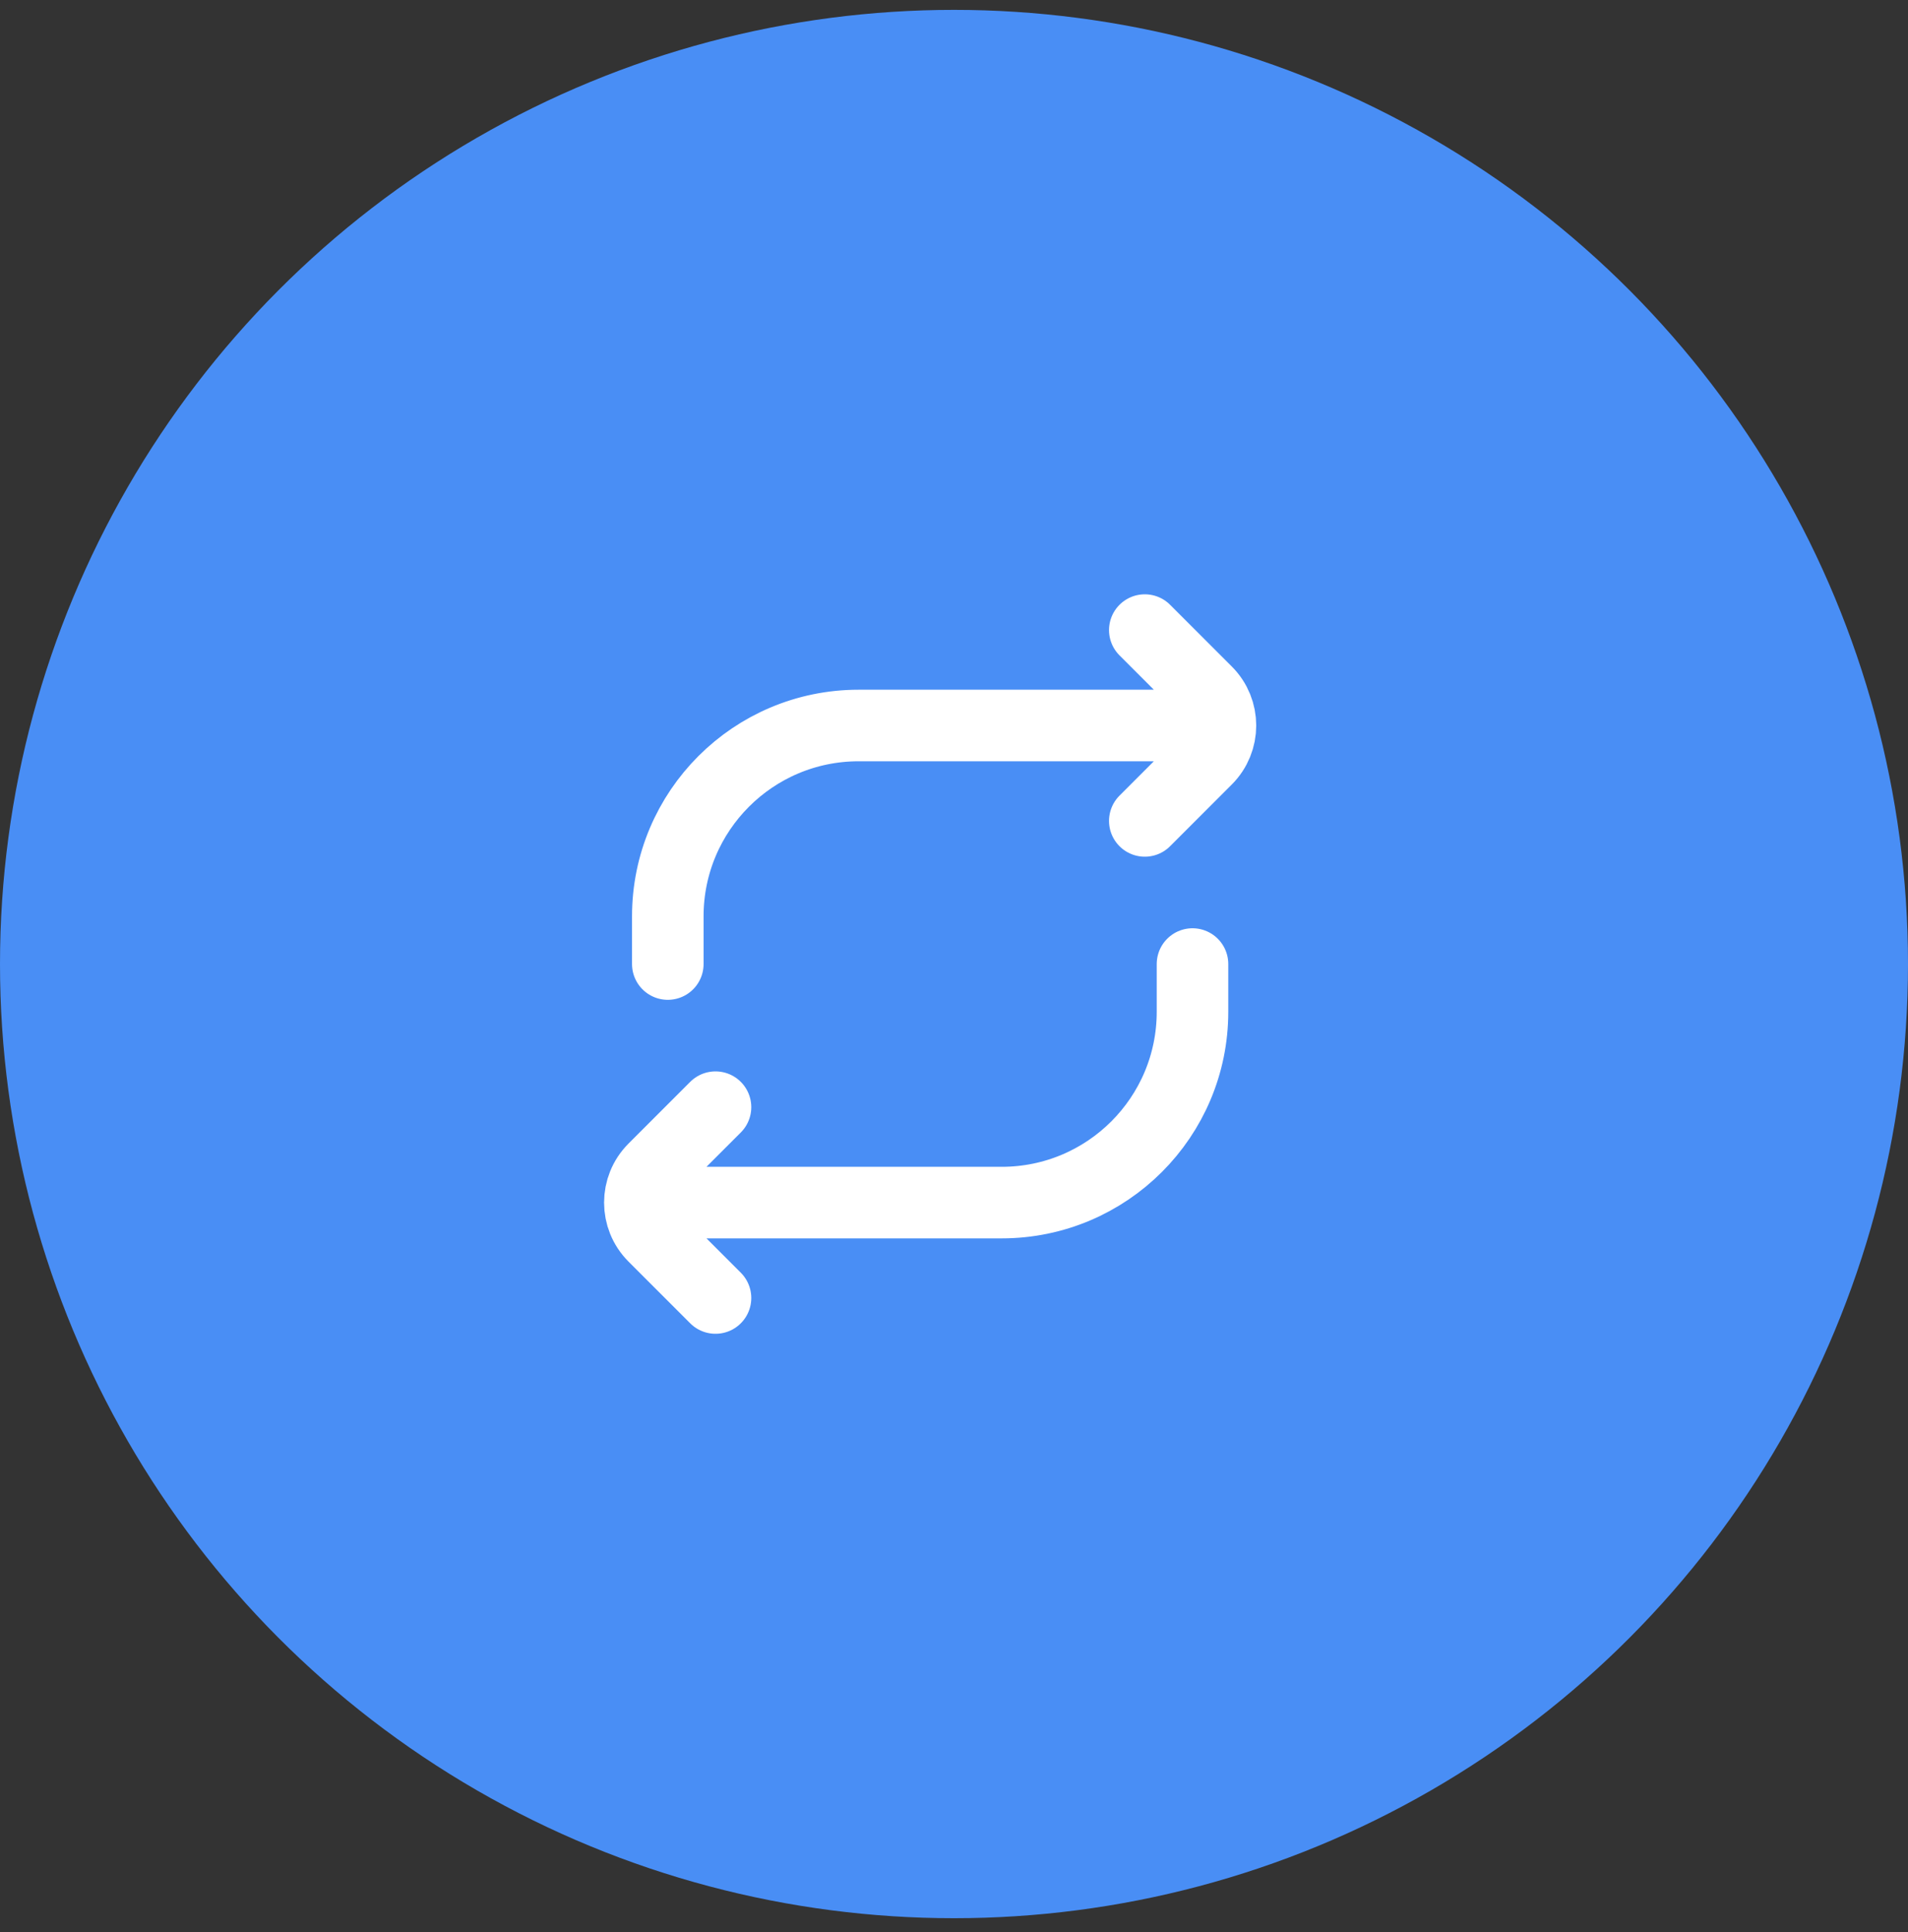 <svg xmlns="http://www.w3.org/2000/svg" width="80" height="81" viewBox="0 0 80 81" fill="none"><rect x="0" y="0" width="80" height="81" fill="#333333" stroke="none"/><circle cx="40" cy="40.414" r="40" fill="#498EF5"></circle><path d="M28 40.414V38.414C28 33.996 31.582 30.414 36 30.414H50M48 26.414L50.586 29C51.367 29.781 51.367 31.047 50.586 31.828L48 34.414" stroke="white" stroke-width="3" stroke-linecap="round"></path><path d="M50 40.414V42.414C50 46.832 46.418 50.414 42 50.414H28M30 54.414L27.414 51.828C26.633 51.047 26.633 49.781 27.414 49L30 46.414" stroke="white" stroke-width="3" stroke-linecap="round"></path></svg>